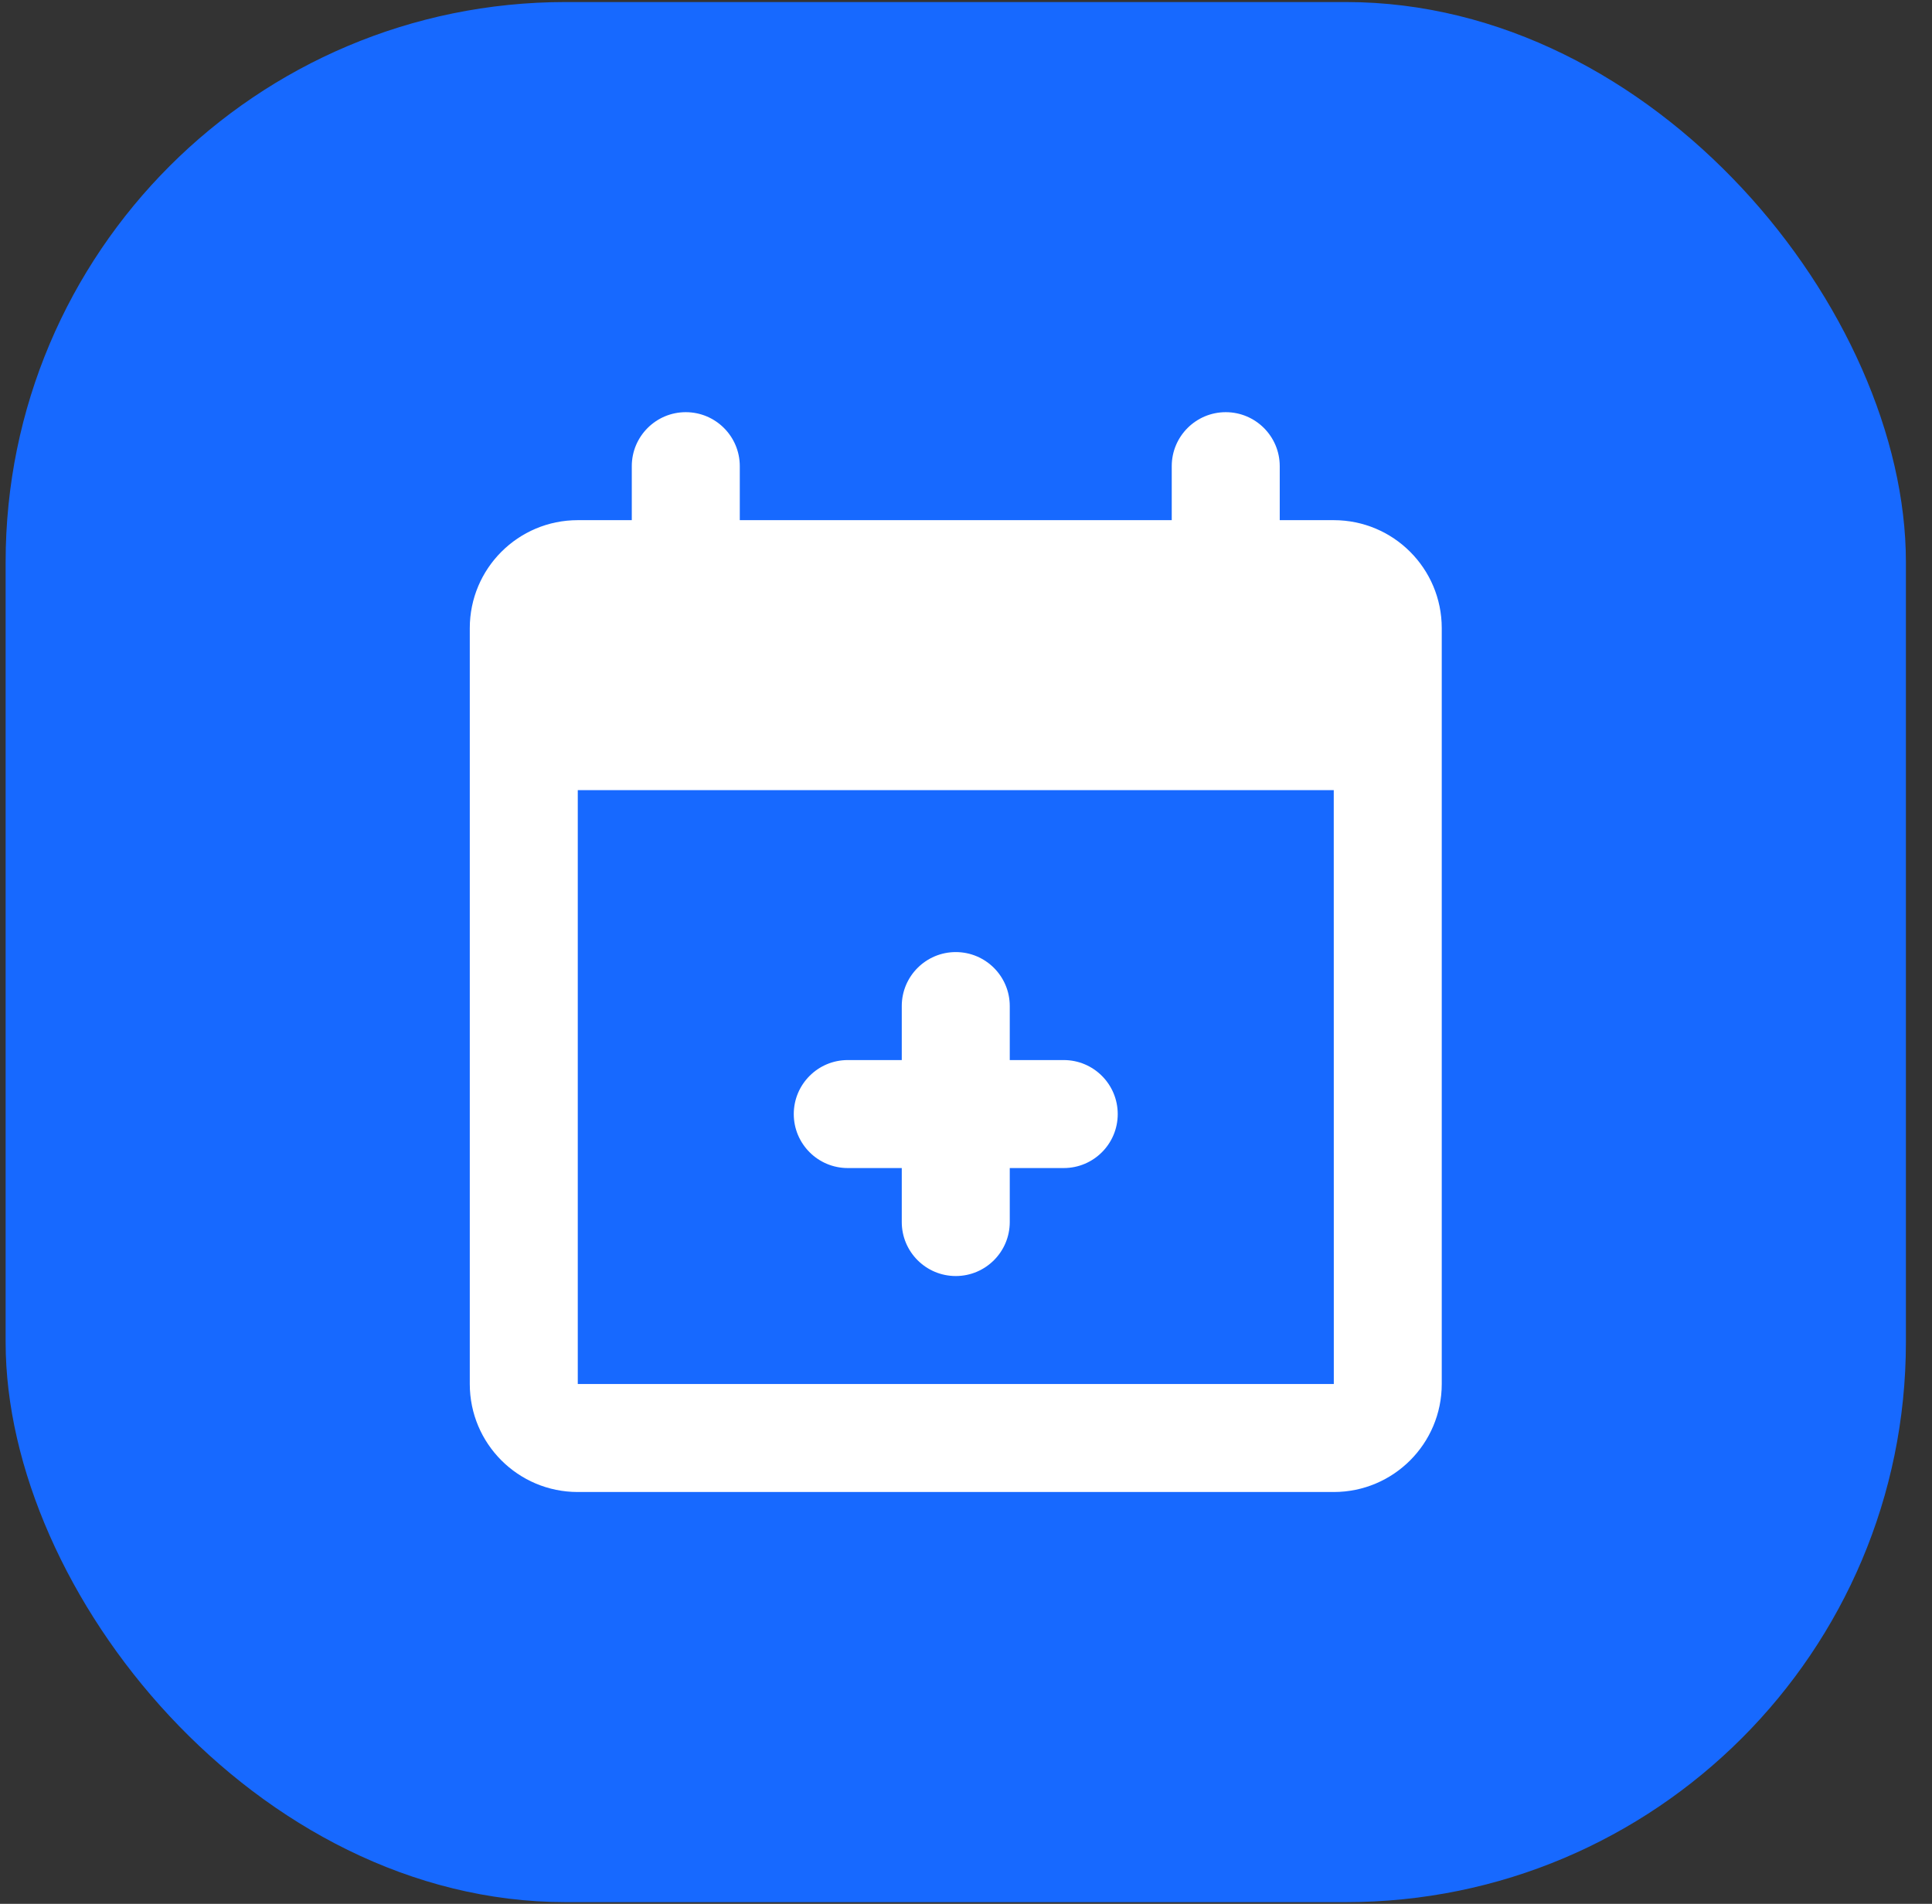 <svg width="69" height="68" viewBox="0 0 69 68" fill="none" xmlns="http://www.w3.org/2000/svg">
<rect x="0" y="0" width="69" height="68" fill="#333333" stroke="none"/>
<rect x="0.201" y="0.073" width="67.867" height="67.867" rx="20" fill="#1769FF"/>
<path d="M47.634 18.579H45.705V16.65C45.705 15.586 44.841 14.722 43.777 14.722C42.712 14.722 41.848 15.586 41.848 16.65V18.579H26.421V16.65C26.421 15.586 25.557 14.722 24.492 14.722C23.428 14.722 22.564 15.586 22.564 16.65V18.579H20.635C18.504 18.579 16.778 20.305 16.778 22.436V49.434C16.778 51.565 18.504 53.291 20.635 53.291H47.634C49.765 53.291 51.491 51.565 51.491 49.434V22.436C51.491 20.305 49.765 18.579 47.634 18.579ZM20.635 49.434V28.221H47.634L47.636 49.434H20.635Z" fill="white"/>
<path d="M37.991 41.72H30.277C29.213 41.72 28.349 40.856 28.349 39.792C28.349 38.727 29.213 37.863 30.277 37.863H37.991C39.056 37.863 39.919 38.727 39.919 39.792C39.919 40.856 39.056 41.72 37.991 41.72Z" fill="white"/>
<path d="M36.063 35.934V43.648C36.063 44.713 35.199 45.577 34.135 45.577C33.07 45.577 32.206 44.713 32.206 43.648V35.934C32.206 34.87 33.07 34.006 34.135 34.006C35.199 34.006 36.063 34.87 36.063 35.934Z" fill="white"/>
</svg>
